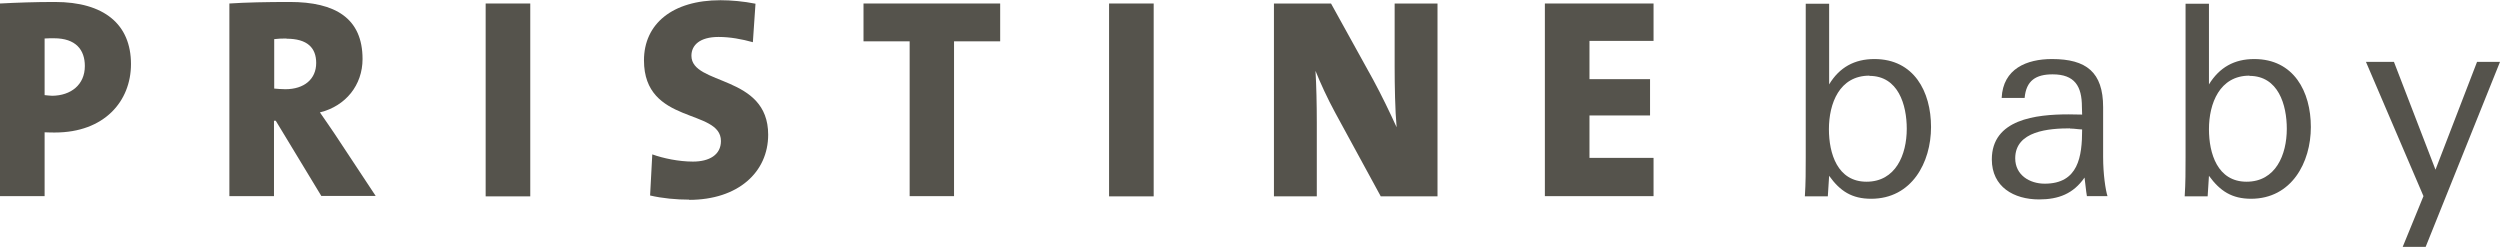 <svg viewBox="0 0 114.33 11.29" xmlns="http://www.w3.org/2000/svg" data-name="レイヤー 2" id="_レイヤー_2">
  <defs>
    <style>
      .cls-1 {
        fill: #55534c;
      }
    </style>
  </defs>
  <g data-name="レイヤー 1" id="_レイヤー_1-2">
    <g>
      <path d="M2.47,1.75c-.14,0-.29,0-.43.01v2.59c.13.01.25.03.35.03.85-.01,1.49-.5,1.49-1.36,0-.74-.41-1.27-1.41-1.27M2.51,6.06c-.1,0-.29,0-.47-.01v2.92H0V.16c.76-.04,1.59-.07,2.51-.07,2.25,0,3.48,1.02,3.48,2.84,0,1.71-1.23,3.13-3.48,3.13" class="cls-1"></path>
      <path d="M13.1,1.76c-.21,0-.44.01-.56.03v2.26c.11.01.32.03.51.03.86,0,1.41-.46,1.41-1.2,0-.69-.4-1.11-1.36-1.11M14.7,8.97l-2.09-3.45h-.08v3.45h-2.04V.16c.75-.05,1.7-.07,2.76-.07,2.08,0,3.33.74,3.33,2.61,0,1.19-.77,2.15-1.95,2.44.24.34.46.67.68.99l1.87,2.83h-2.48Z" class="cls-1"></path>
      <rect height="8.82" width="2.04" y=".16" x="22.21" class="cls-1"></rect>
      <path d="M31.53,9.13c-.61,0-1.24-.06-1.8-.19l.1-1.88c.5.18,1.21.33,1.86.33.75,0,1.28-.31,1.28-.94,0-1.5-3.52-.73-3.52-3.69,0-1.66,1.29-2.75,3.5-2.75.47,0,1.06.05,1.6.16l-.12,1.76c-.5-.14-1.04-.24-1.57-.24-.85,0-1.24.37-1.24.86,0,1.37,3.51.85,3.51,3.61,0,1.71-1.37,2.98-3.62,2.98" class="cls-1"></path>
      <polygon points="39.49 .16 39.49 1.89 41.6 1.89 41.6 8.97 43.63 8.97 43.63 1.89 45.74 1.89 45.74 .16 39.49 .16" class="cls-1"></polygon>
      <rect height="8.82" width="2.04" y=".16" x="50.72" class="cls-1"></rect>
      <path d="M63.14,8.97l-2.07-3.8c-.37-.68-.68-1.36-.91-1.93.04.65.06,1.54.06,2.38v3.36h-1.96V.16h2.61l1.93,3.49c.39.72.76,1.49,1.07,2.17-.07-.76-.09-1.92-.09-2.76V.16h1.96v8.82h-2.6Z" class="cls-1"></path>
      <polygon points="70.65 .16 70.65 8.97 75.62 8.97 75.62 7.22 72.69 7.22 72.69 5.28 75.46 5.28 75.46 3.62 72.69 3.62 72.69 1.87 75.62 1.87 75.62 .16 70.65 .16" class="cls-1"></polygon>
      <path d="M85.49,3.46c-1.37,0-1.85,1.27-1.85,2.45,0,1.11.39,2.4,1.72,2.4s1.84-1.23,1.84-2.42c0-1.1-.39-2.42-1.71-2.42M85.57,9.09c-.88,0-1.42-.35-1.92-1.05l-.06.94h-1.05c.04-.6.04-1.19.04-1.79V.17h1.07v3.69c.47-.78,1.16-1.16,2.07-1.16,1.81,0,2.59,1.49,2.59,3.11s-.88,3.28-2.74,3.28" class="cls-1"></path>
      <path d="M94.67,5.87c-.95,0-2.51.11-2.51,1.37,0,.76.65,1.16,1.35,1.16,1.54,0,1.71-1.24,1.71-2.48-.24-.01-.34-.04-.55-.04M95.44,8.98c-.05-.29-.07-.58-.11-.86-.51.74-1.19,1-2.08,1-1.15,0-2.16-.57-2.16-1.83,0-1.84,2.02-2.06,3.52-2.06.22,0,.43.01.61.01,0,0-.01-.23-.01-.35,0-.95-.33-1.49-1.34-1.49-.76,0-1.21.28-1.28,1.08h-1.05c.06-1.34,1.15-1.78,2.3-1.78,1.57,0,2.34.6,2.34,2.2v2.27c0,.8.11,1.52.2,1.8h-.94Z" class="cls-1"></path>
      <path d="M102.87,3.46c-1.36,0-1.85,1.27-1.85,2.45,0,1.11.39,2.4,1.72,2.4s1.84-1.23,1.84-2.42c0-1.1-.39-2.42-1.71-2.42M102.95,9.09c-.88,0-1.42-.35-1.93-1.05l-.06.94h-1.05c.04-.6.04-1.19.04-1.79V.17h1.07v3.69c.48-.78,1.16-1.16,2.07-1.16,1.81,0,2.59,1.49,2.59,3.11s-.88,3.28-2.74,3.28" class="cls-1"></path>
      <polygon points="113.28 2.83 111.38 7.76 109.48 2.83 108.2 2.83 110.83 8.97 109.88 11.29 110.93 11.29 114.33 2.83 113.28 2.83" class="cls-1"></polygon>
    </g>
  </g>
</svg>